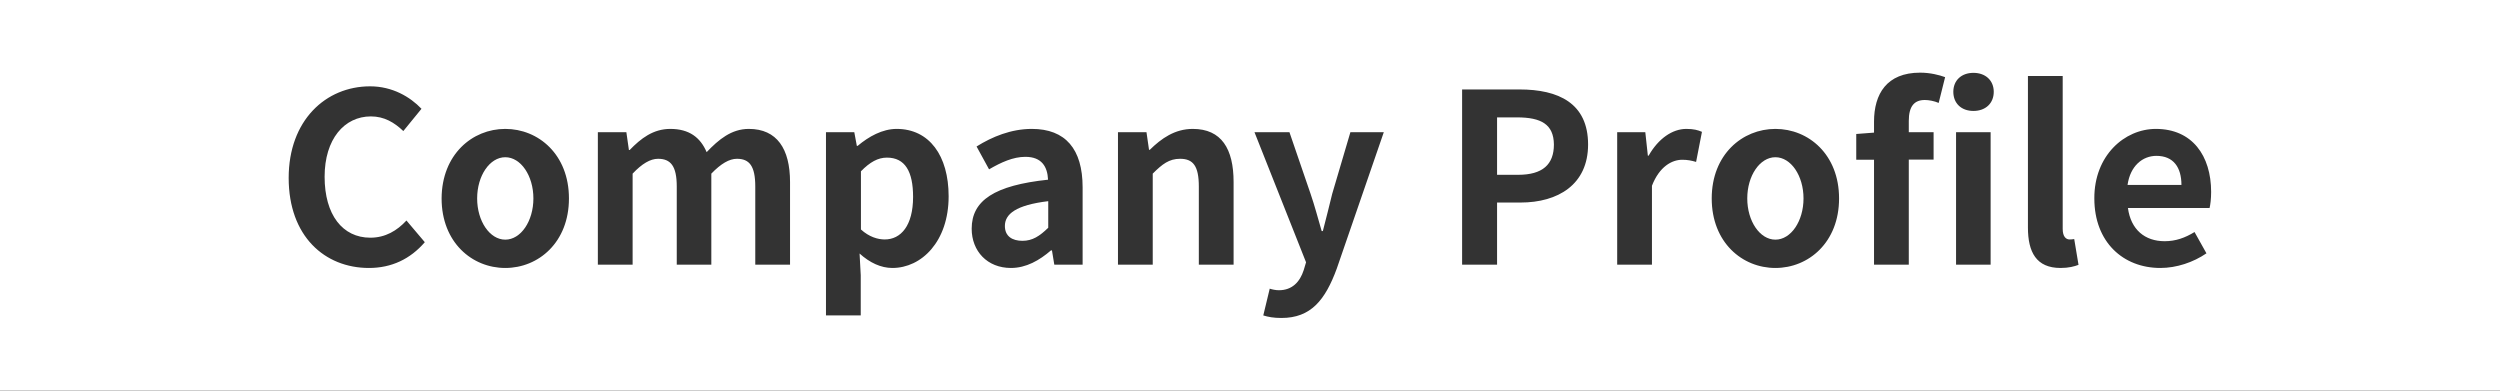 <?xml version="1.0" encoding="utf-8"?>
<!-- Generator: Adobe Illustrator 26.0.2, SVG Export Plug-In . SVG Version: 6.00 Build 0)  -->
<svg version="1.1" id="レイヤー_1" xmlns="http://www.w3.org/2000/svg" xmlns:xlink="http://www.w3.org/1999/xlink" x="0px"
	 y="0px" viewBox="0 0 1280 200" style="enable-background:new 0 0 1280 200;" xml:space="preserve">
<rect x="0" y="0" width="1280" height="200" fill="#333333" stroke="none"/>
<style type="text/css">
	.st0{fill:#FFFFFF;}
</style>
<g>
	<path class="st0" d="M140,200h1000h140V0h-43h-97H140H29H0v200h39H140z M1019.2,135.5h-17.7V67.7h17.7V135.5z M1103.8,66
		c18.6,0,28.3,13.7,28.3,32.3c0,3.4-0.4,6.7-0.8,8.2h-41.8c1.5,11.1,8.7,17,18.8,17c5.6,0,10.4-1.7,15.3-4.7l6.1,10.9
		c-6.7,4.6-15.3,7.5-23.6,7.5c-19,0-33.8-13.2-33.8-35.6C1072.2,79.7,1087.7,66,1103.8,66z M1038.3,38.9h17.8v78.3
		c0,4.1,1.8,5.4,3.5,5.4c0.7,0,1.2,0,2.4-0.2l2.2,13.2c-2.1,0.8-5,1.6-9.2,1.6c-12.4,0-16.7-8.1-16.7-20.7V38.9z M1010.4,37.3
		c6.2,0,10.4,3.9,10.4,9.7c0,5.9-4.2,9.8-10.4,9.8c-6.2,0-10.3-3.9-10.3-9.8C1000.1,41.2,1004.2,37.3,1010.4,37.3z M950.4,68.6
		l9.1-0.7v-5.6c0-14.2,6.5-25.1,23.6-25.1c5.2,0,9.8,1.2,12.8,2.3l-3.3,13.2c-2.3-1-5-1.5-7.1-1.5c-5.3,0-8.2,3.1-8.2,10.7v5.8H990
		v14h-12.7v53.8h-17.8V81.8h-9.1V68.6z M909,66c17,0,32.6,13.1,32.6,35.6c0,22.5-15.6,35.6-32.6,35.6c-17,0-32.6-13.1-32.6-35.6
		C876.4,79.1,892.1,66,909,66z M827.9,67.7h14.5l1.3,12h0.4c5-8.8,12.2-13.7,19.3-13.7c3.8,0,5.9,0.6,8,1.5l-3,15.4
		c-2.4-0.7-4.4-1.1-7.1-1.1c-5.3,0-11.7,3.5-15.5,13.3v40.4h-17.8V67.7z M748.6,45.8H778c19.9,0,35.1,7,35.1,28.2
		c0,20.5-15.4,29.7-34.6,29.7h-12v31.8h-17.9V45.8z M660.2,67.7l10.8,31.5c2.1,6.1,3.8,12.6,5.7,19.1h0.6c1.6-6.3,3.3-12.8,4.8-19.1
		l9.3-31.5h17.1l-24.1,69.9c-5.9,16-13.2,25.2-28.3,25.2c-4,0-6.7-0.5-9.3-1.3l3.3-13.7c1.2,0.4,3.1,0.8,4.7,0.8
		c6.9,0,10.8-4.4,12.7-10.3l1.2-4l-26.4-66.6H660.2z M572.5,67.7H587l1.3,9h0.4c5.9-5.8,12.8-10.7,22-10.7
		c14.7,0,20.9,10.2,20.9,27.2v42.3h-17.8V95.5c0-10.5-2.9-14.2-9.6-14.2c-5.6,0-9.1,2.7-14,7.6v46.6h-17.8V67.7z M525,80.3
		c-6.3,0-12.4,2.8-18.6,6.4L500,75c8-5,17.7-9,28.3-9c17.2,0,26,10.3,26,29.9v39.6h-14.5l-1.2-7.3h-0.5c-5.9,5.1-12.7,9-20.5,9
		c-12.1,0-20.1-8.6-20.1-20.1c0-14.5,11.7-22.2,39.1-25.1C536.3,85.4,533.4,80.3,525,80.3z M422.9,67.7h14.5l1.3,7h0.4
		c5.7-4.8,12.7-8.7,20-8.7c16.7,0,26.6,13.7,26.6,34.5c0,23.2-13.9,36.7-28.8,36.7c-5.9,0-11.6-2.7-16.8-7.4l0.6,11.1v20.6h-17.8
		V67.7z M306.2,67.7h14.5l1.3,9.1h0.4c5.7-5.9,12-10.8,20.8-10.8c9.7,0,15.4,4.4,18.6,11.9c6.2-6.5,12.7-11.9,21.6-11.9
		c14.4,0,21.1,10.2,21.1,27.2v42.3h-17.8V95.5c0-10.5-3-14.2-9.4-14.2c-3.9,0-8.2,2.5-13.1,7.6v46.6h-17.7V95.5
		c0-10.5-3.1-14.2-9.6-14.2c-3.9,0-8.2,2.5-13,7.6v46.6h-17.8V67.7z M258.7,66c17,0,32.6,13.1,32.6,35.6c0,22.5-15.6,35.6-32.6,35.6
		c-17,0-32.6-13.1-32.6-35.6C226.2,79.1,241.8,66,258.7,66z M189.5,44.2c11.4,0,20.5,5.4,26.3,11.5l-9.3,11.4
		c-4.6-4.4-9.8-7.5-16.6-7.5c-13.6,0-23.7,11.6-23.7,30.9c0,19.5,9.2,31.2,23.4,31.2c7.7,0,13.7-3.6,18.5-8.8l9.4,11.1
		c-7.4,8.6-17,13.2-28.6,13.2c-22.6,0-41.1-16.2-41.1-46.1C147.8,61.6,166.8,44.2,189.5,44.2z"/>
	<path class="st0" d="M776.7,60.1h-10.2v29.4h10.8c12.4,0,18.3-5.2,18.3-15.5C795.5,63.6,789,60.1,776.7,60.1z"/>
	<path class="st0" d="M514.5,115.7c0,5.3,3.8,7.6,9,7.6c5.1,0,8.8-2.4,13.2-6.7V103C520.1,105,514.5,109.6,514.5,115.7z"/>
	<ellipse class="st0" cx="909" cy="101.6" rx="14.4" ry="21.1"/>
	<path class="st0" d="M454.1,80.7c-4.6,0-8.7,2.3-13.3,7v29.8c4.2,3.8,8.6,5.1,12.2,5.1c8.2,0,14.5-7,14.5-21.8
		C467.5,87.8,463.4,80.7,454.1,80.7z"/>
	<ellipse class="st0" cx="258.7" cy="101.6" rx="14.4" ry="21.1"/>
	<path class="st0" d="M1104.1,79.8c-7.1,0-13.4,5.1-14.8,14.9h27.6C1116.9,85.7,1112.8,79.8,1104.1,79.8z"/>
</g>
</svg>
